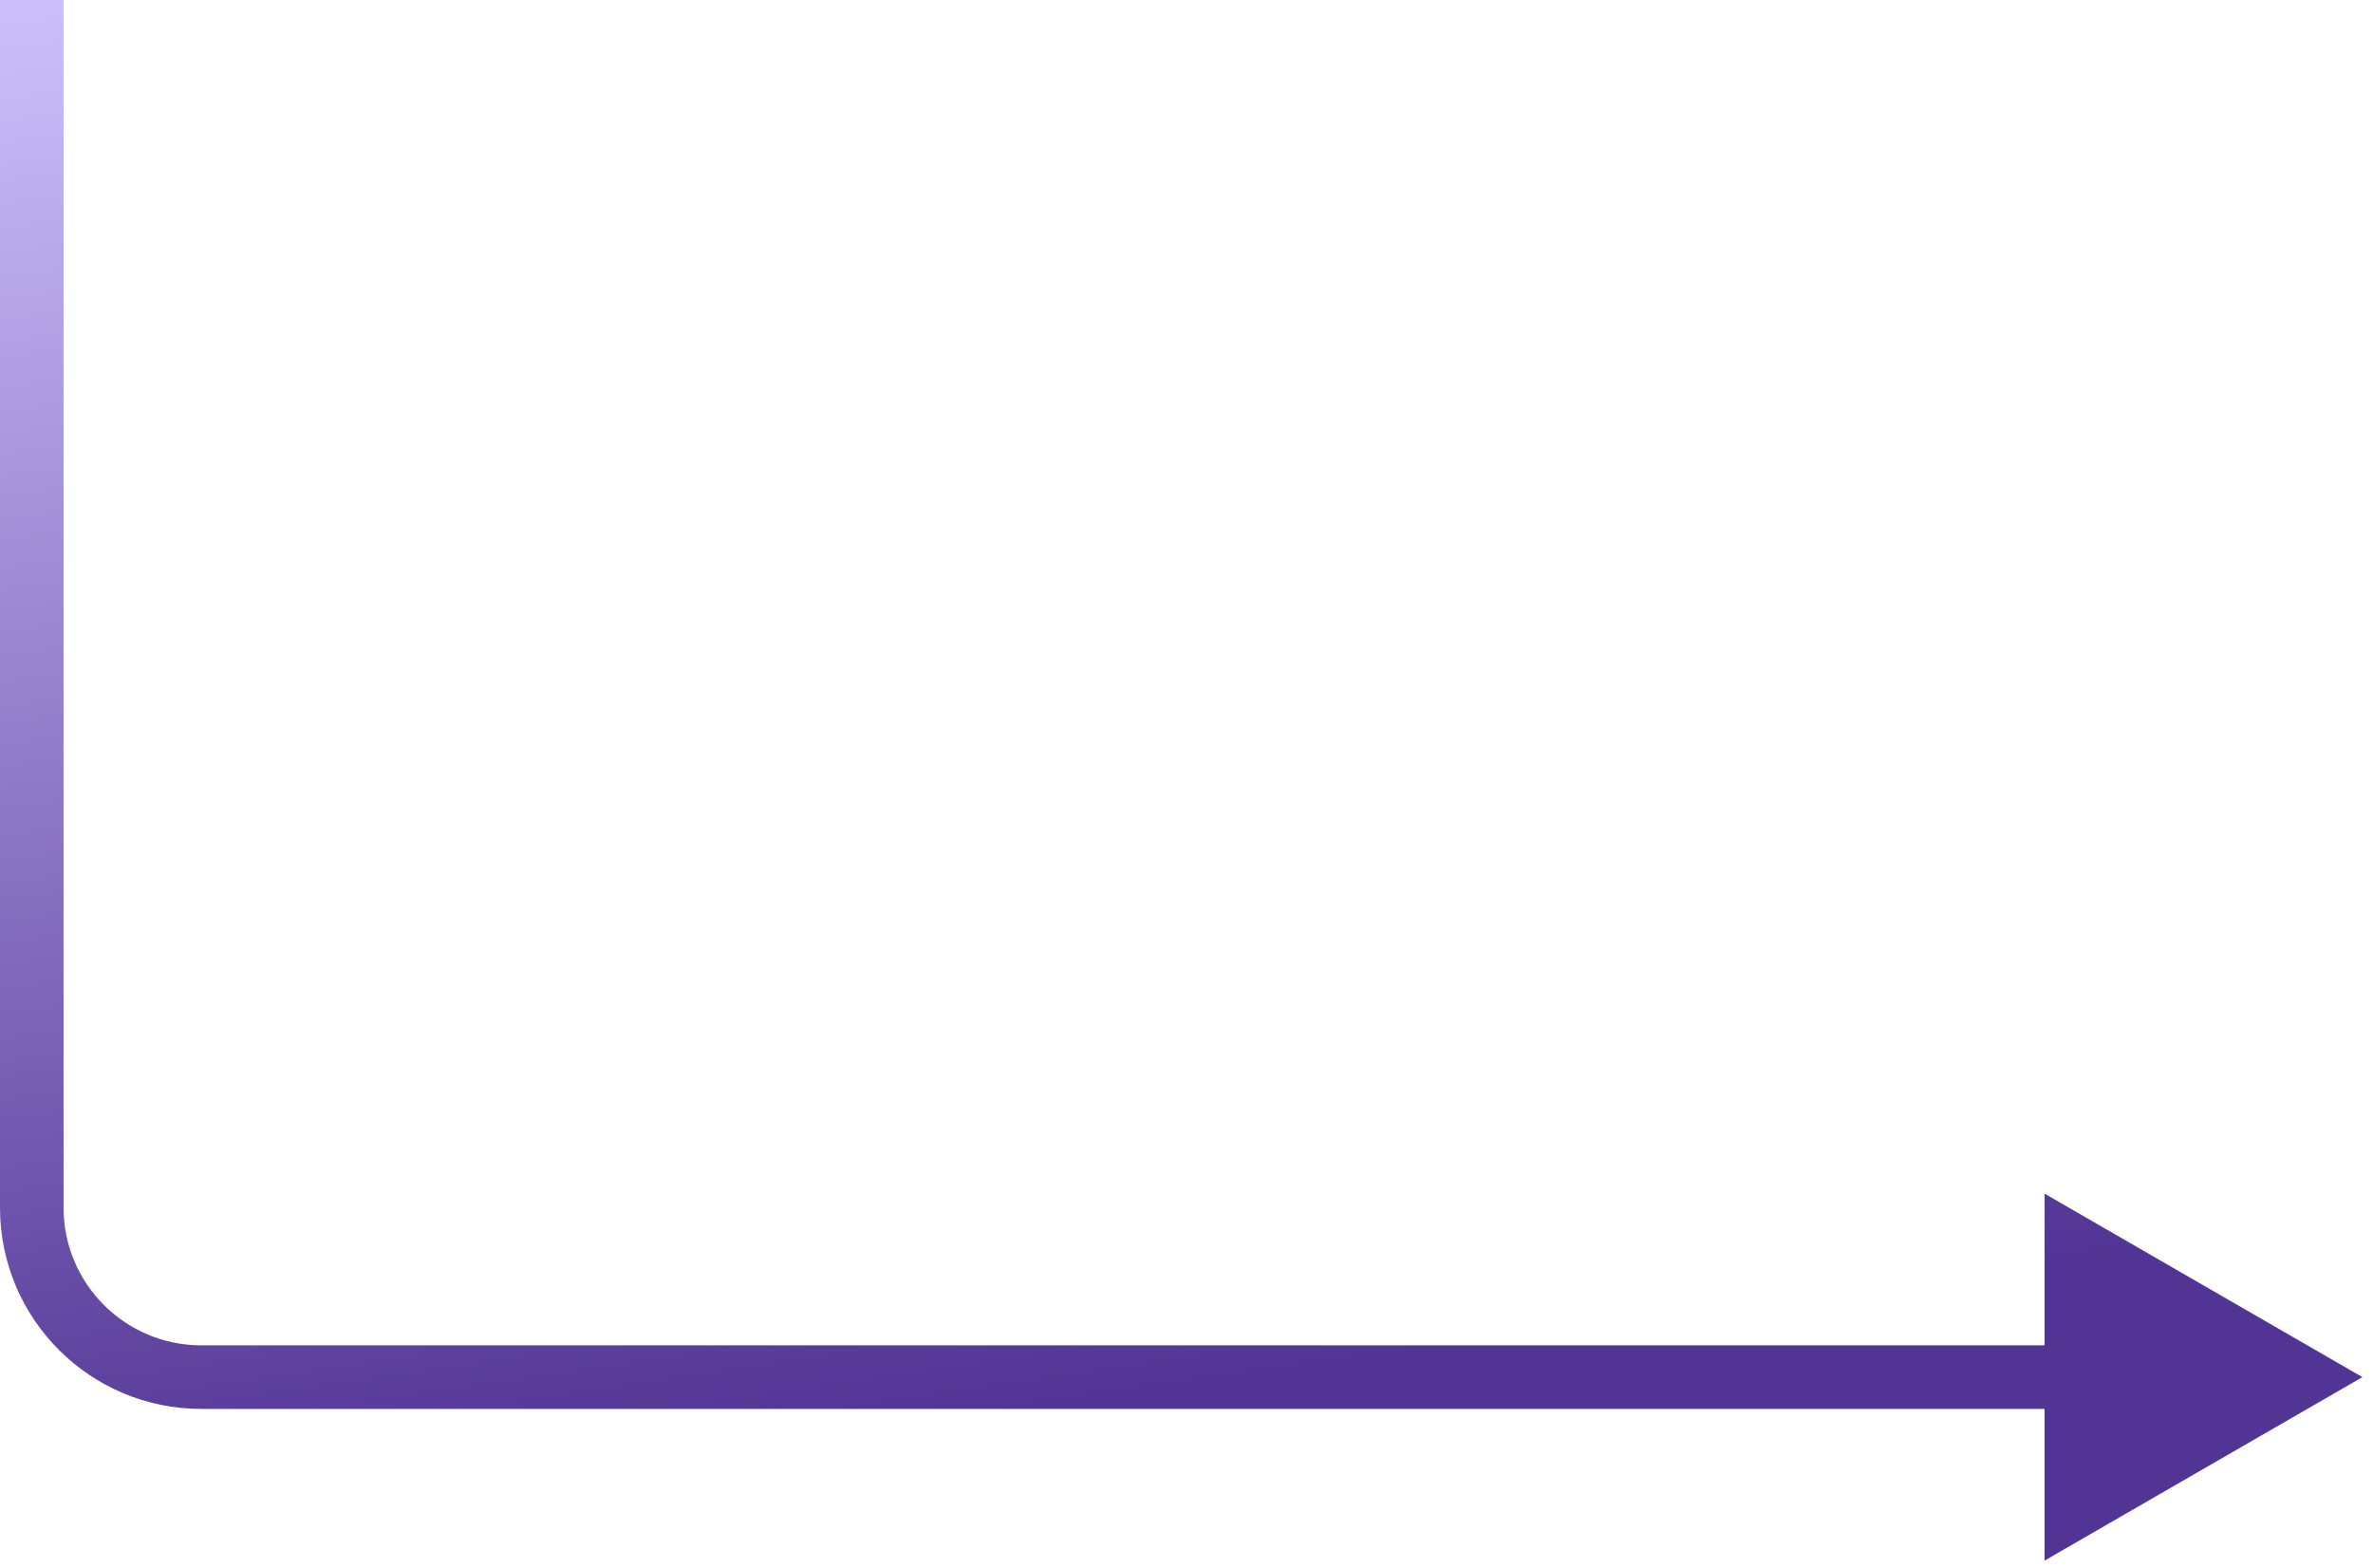 <svg width="112" height="74" viewBox="0 0 112 74" fill="none" xmlns="http://www.w3.org/2000/svg">
<path d="M111.5 65L96.5 56.34L96.5 73.66L111.5 65ZM1.5 -4.80825e-06L0 -4.87382e-06L-2.49155e-06 57L1.5 57L3 57L3 -4.74269e-06L1.5 -4.80825e-06ZM9.5 65L9.5 66.5L98 66.5L98 65L98 63.5L9.5 63.5L9.5 65ZM1.5 57L-2.49155e-06 57C-2.72089e-06 62.247 4.253 66.5 9.5 66.5L9.5 65L9.5 63.5C5.91 63.5 3 60.59 3 57L1.5 57Z" fill="url(#paint0_linear_18435_12829)"/>
<defs>
<linearGradient id="paint0_linear_18435_12829" x1="-16.833" y1="-0.404" x2="-6.108" y2="74.316" gradientUnits="userSpaceOnUse">
<stop stop-color="#D1C6FF"/>
<stop offset="1" stop-color="#523494"/>
</linearGradient>
</defs>
</svg>
